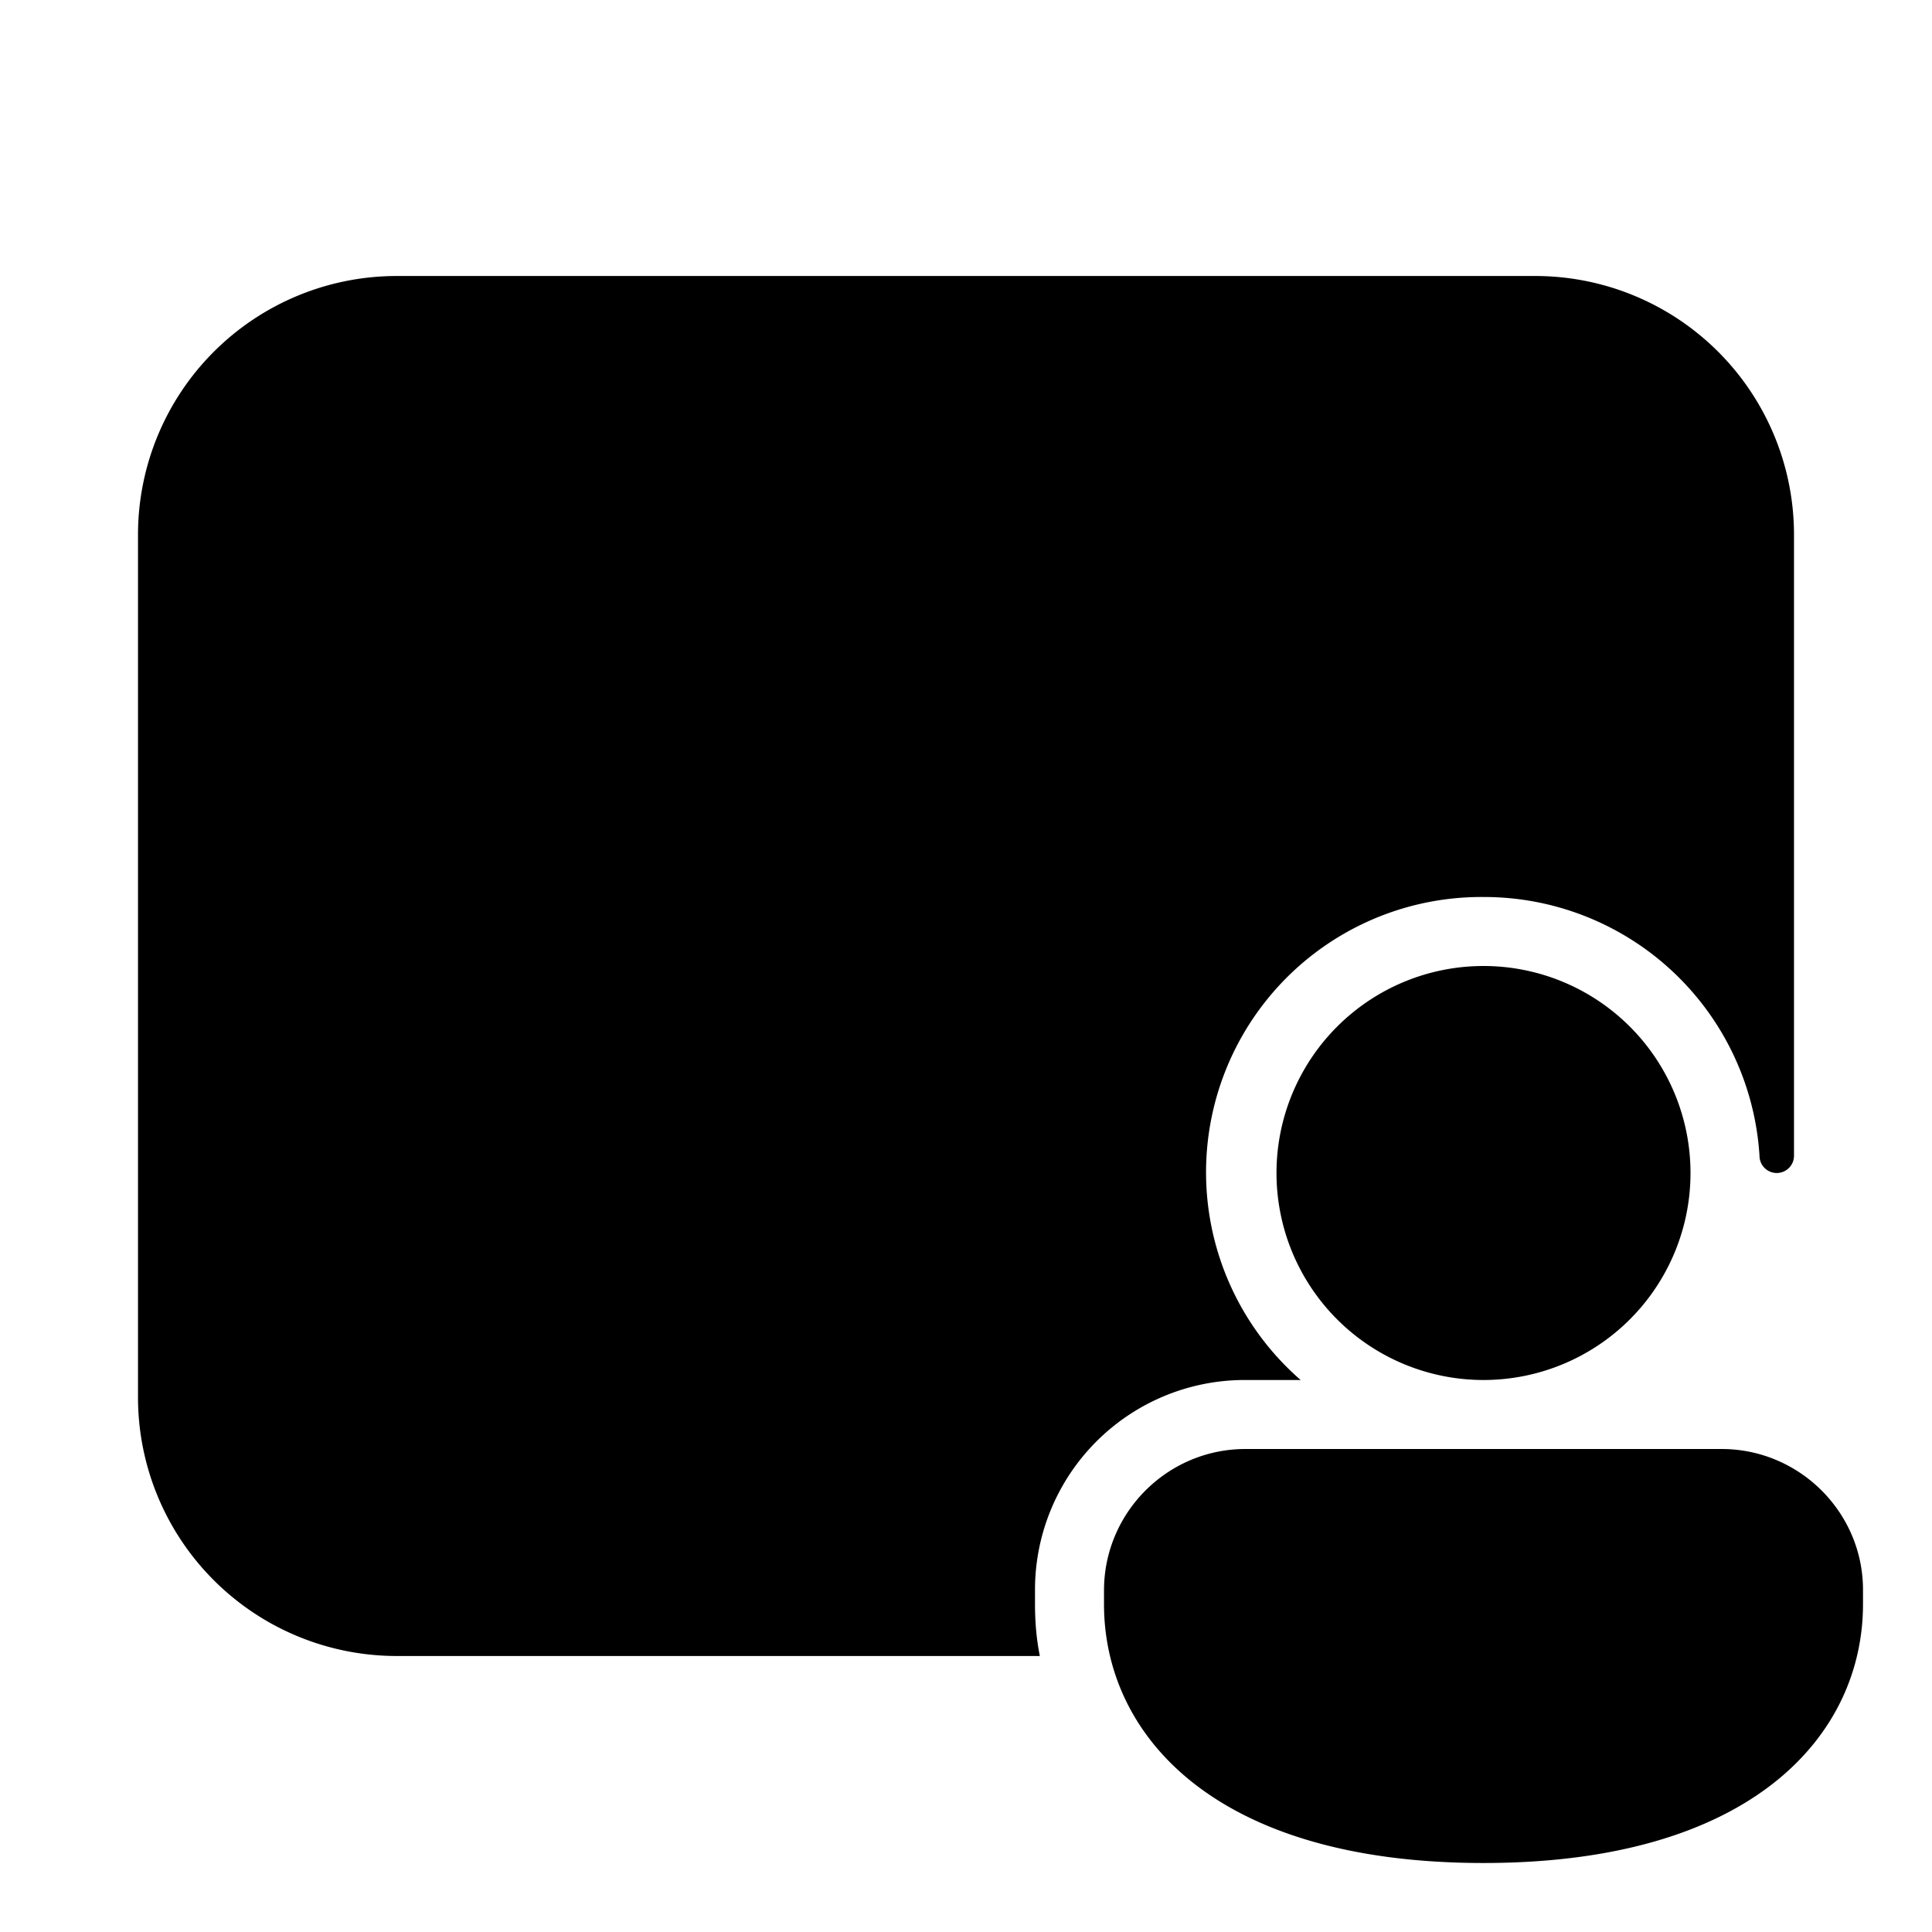 <svg fill="currentColor" viewBox="0 0 28 28"><path d="M5.75 4A3.75 3.75 0 0 0 2 7.75v12.5A3.75 3.75 0 0 0 5.75 24h9.32c-.05-.25-.07-.5-.07-.75v-.2A3.04 3.04 0 0 1 18.05 20h.8a3.99 3.99 0 0 1 2.65-7 4 4 0 0 1 4 3.75.25.25 0 1 0 .5 0v-9A3.75 3.75 0 0 0 22.25 4H5.75ZM24.5 17a3 3 0 1 1-6 0 3 3 0 0 1 6 0Zm2.5 6.25c0 1.87-1.57 3.75-5.5 3.75-3.93 0-5.5-1.88-5.5-3.75v-.2c0-1.13.92-2.05 2.05-2.05h6.9c1.13 0 2.05.92 2.05 2.04v.21Z"/></svg>
